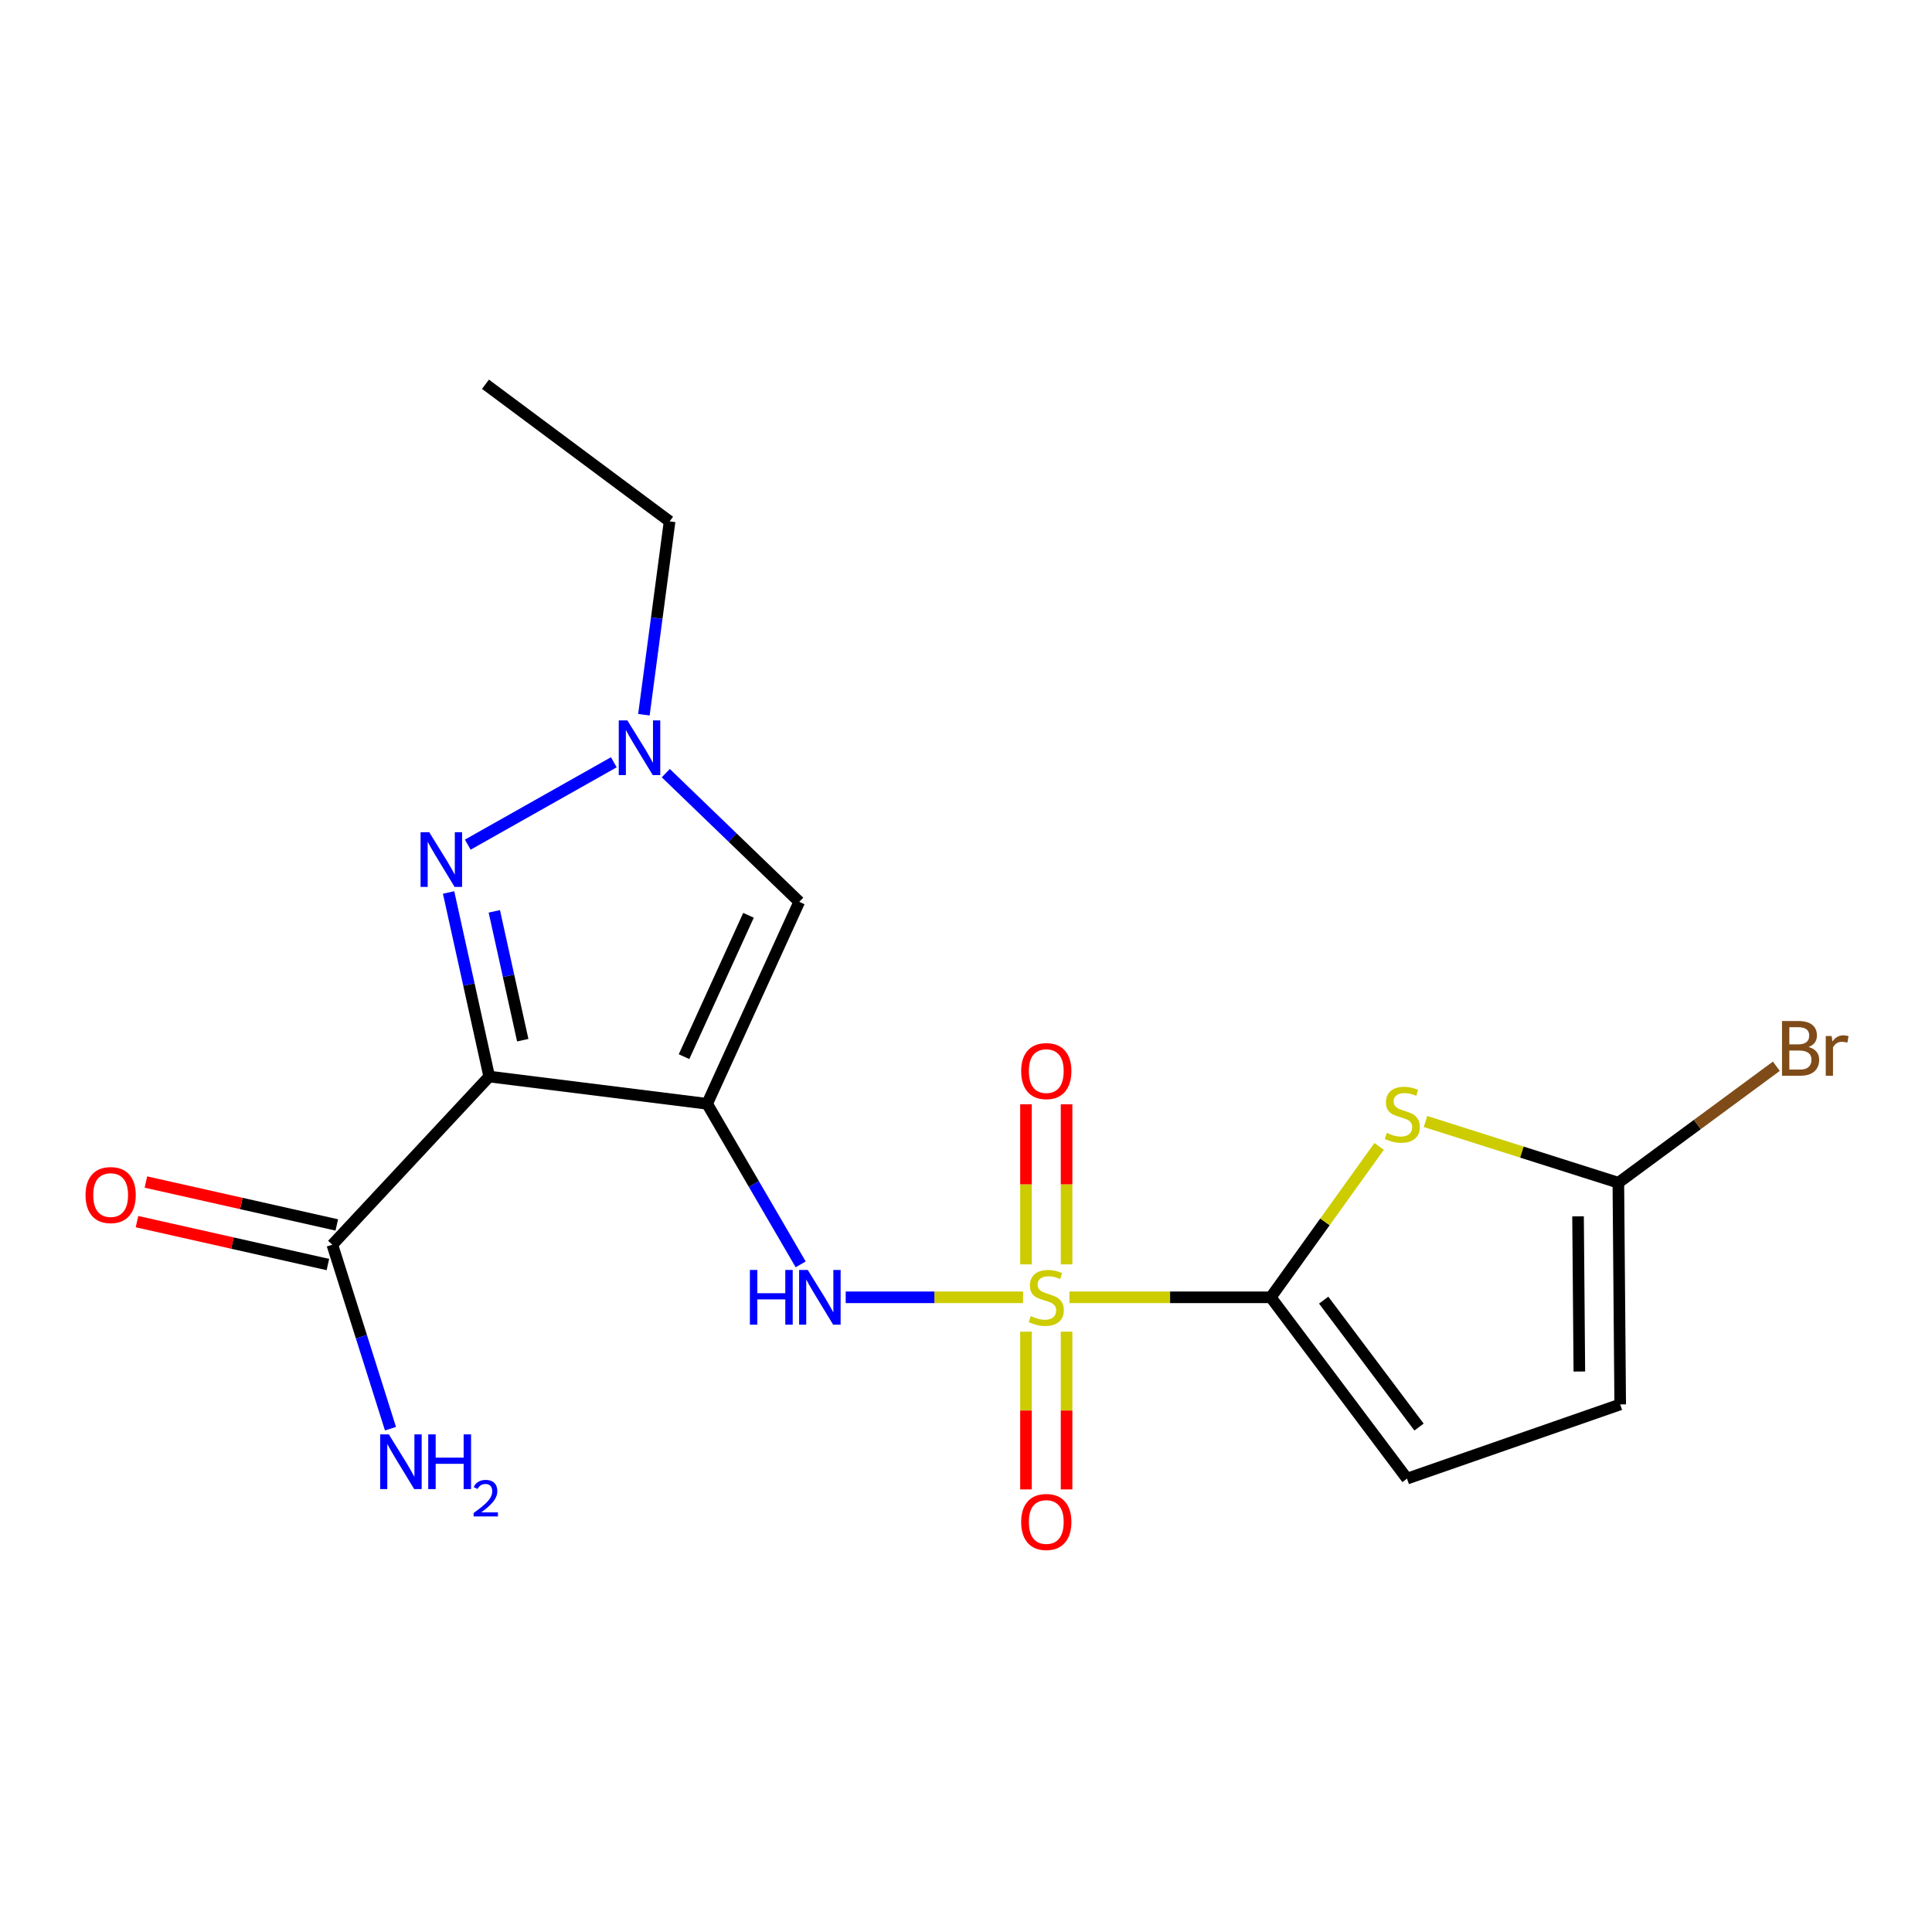 <?xml version='1.0' encoding='iso-8859-1'?>
<svg version='1.1' baseProfile='full'
              xmlns='http://www.w3.org/2000/svg'
                      xmlns:rdkit='http://www.rdkit.org/xml'
                      xmlns:xlink='http://www.w3.org/1999/xlink'
                  xml:space='preserve'
width='1000px' height='1000px' viewBox='0 0 1000 1000'>
<!-- END OF HEADER -->
<rect style='opacity:1.0;fill:#FFFFFF;stroke:none' width='1000' height='1000' x='0' y='0'> </rect>
<path class='bond-2' d='M 553.536,671.487 L 605.647,671.487' style='fill:none;fill-rule:evenodd;stroke:#CCCC00;stroke-width:6px;stroke-linecap:butt;stroke-linejoin:miter;stroke-opacity:1' />
<path class='bond-2' d='M 605.647,671.487 L 657.758,671.487' style='fill:none;fill-rule:evenodd;stroke:#000000;stroke-width:6px;stroke-linecap:butt;stroke-linejoin:miter;stroke-opacity:1' />
<path class='bond-4' d='M 529.542,671.487 L 483.638,671.487' style='fill:none;fill-rule:evenodd;stroke:#CCCC00;stroke-width:6px;stroke-linecap:butt;stroke-linejoin:miter;stroke-opacity:1' />
<path class='bond-4' d='M 483.638,671.487 L 437.734,671.487' style='fill:none;fill-rule:evenodd;stroke:#0000FF;stroke-width:6px;stroke-linecap:butt;stroke-linejoin:miter;stroke-opacity:1' />
<path class='bond-12' d='M 531.049,689.272 L 531.049,730.092' style='fill:none;fill-rule:evenodd;stroke:#CCCC00;stroke-width:6px;stroke-linecap:butt;stroke-linejoin:miter;stroke-opacity:1' />
<path class='bond-12' d='M 531.049,730.092 L 531.049,770.913' style='fill:none;fill-rule:evenodd;stroke:#FF0000;stroke-width:6px;stroke-linecap:butt;stroke-linejoin:miter;stroke-opacity:1' />
<path class='bond-12' d='M 552.054,689.272 L 552.054,730.092' style='fill:none;fill-rule:evenodd;stroke:#CCCC00;stroke-width:6px;stroke-linecap:butt;stroke-linejoin:miter;stroke-opacity:1' />
<path class='bond-12' d='M 552.054,730.092 L 552.054,770.913' style='fill:none;fill-rule:evenodd;stroke:#FF0000;stroke-width:6px;stroke-linecap:butt;stroke-linejoin:miter;stroke-opacity:1' />
<path class='bond-13' d='M 552.054,654.438 L 552.054,613.006' style='fill:none;fill-rule:evenodd;stroke:#CCCC00;stroke-width:6px;stroke-linecap:butt;stroke-linejoin:miter;stroke-opacity:1' />
<path class='bond-13' d='M 552.054,613.006 L 552.054,571.575' style='fill:none;fill-rule:evenodd;stroke:#FF0000;stroke-width:6px;stroke-linecap:butt;stroke-linejoin:miter;stroke-opacity:1' />
<path class='bond-13' d='M 531.049,654.438 L 531.049,613.006' style='fill:none;fill-rule:evenodd;stroke:#CCCC00;stroke-width:6px;stroke-linecap:butt;stroke-linejoin:miter;stroke-opacity:1' />
<path class='bond-13' d='M 531.049,613.006 L 531.049,571.575' style='fill:none;fill-rule:evenodd;stroke:#FF0000;stroke-width:6px;stroke-linecap:butt;stroke-linejoin:miter;stroke-opacity:1' />
<path class='bond-0' d='M 366.016,571.326 L 390.222,612.878' style='fill:none;fill-rule:evenodd;stroke:#000000;stroke-width:6px;stroke-linecap:butt;stroke-linejoin:miter;stroke-opacity:1' />
<path class='bond-0' d='M 390.222,612.878 L 414.428,654.429' style='fill:none;fill-rule:evenodd;stroke:#0000FF;stroke-width:6px;stroke-linecap:butt;stroke-linejoin:miter;stroke-opacity:1' />
<path class='bond-1' d='M 366.016,571.326 L 253.217,557.218' style='fill:none;fill-rule:evenodd;stroke:#000000;stroke-width:6px;stroke-linecap:butt;stroke-linejoin:miter;stroke-opacity:1' />
<path class='bond-6' d='M 366.016,571.326 L 413.687,466.789' style='fill:none;fill-rule:evenodd;stroke:#000000;stroke-width:6px;stroke-linecap:butt;stroke-linejoin:miter;stroke-opacity:1' />
<path class='bond-6' d='M 354.055,546.93 L 387.424,473.755' style='fill:none;fill-rule:evenodd;stroke:#000000;stroke-width:6px;stroke-linecap:butt;stroke-linejoin:miter;stroke-opacity:1' />
<path class='bond-3' d='M 253.217,557.218 L 242.704,509.581' style='fill:none;fill-rule:evenodd;stroke:#000000;stroke-width:6px;stroke-linecap:butt;stroke-linejoin:miter;stroke-opacity:1' />
<path class='bond-3' d='M 242.704,509.581 L 232.191,461.944' style='fill:none;fill-rule:evenodd;stroke:#0000FF;stroke-width:6px;stroke-linecap:butt;stroke-linejoin:miter;stroke-opacity:1' />
<path class='bond-3' d='M 270.575,538.4 L 263.216,505.054' style='fill:none;fill-rule:evenodd;stroke:#000000;stroke-width:6px;stroke-linecap:butt;stroke-linejoin:miter;stroke-opacity:1' />
<path class='bond-3' d='M 263.216,505.054 L 255.856,471.708' style='fill:none;fill-rule:evenodd;stroke:#0000FF;stroke-width:6px;stroke-linecap:butt;stroke-linejoin:miter;stroke-opacity:1' />
<path class='bond-9' d='M 253.217,557.218 L 172.02,644.273' style='fill:none;fill-rule:evenodd;stroke:#000000;stroke-width:6px;stroke-linecap:butt;stroke-linejoin:miter;stroke-opacity:1' />
<path class='bond-5' d='M 657.758,671.487 L 685.793,632.435' style='fill:none;fill-rule:evenodd;stroke:#000000;stroke-width:6px;stroke-linecap:butt;stroke-linejoin:miter;stroke-opacity:1' />
<path class='bond-5' d='M 685.793,632.435 L 713.829,593.383' style='fill:none;fill-rule:evenodd;stroke:#CCCC00;stroke-width:6px;stroke-linecap:butt;stroke-linejoin:miter;stroke-opacity:1' />
<path class='bond-10' d='M 657.758,671.487 L 728.266,765.334' style='fill:none;fill-rule:evenodd;stroke:#000000;stroke-width:6px;stroke-linecap:butt;stroke-linejoin:miter;stroke-opacity:1' />
<path class='bond-10' d='M 685.128,672.947 L 734.483,738.64' style='fill:none;fill-rule:evenodd;stroke:#000000;stroke-width:6px;stroke-linecap:butt;stroke-linejoin:miter;stroke-opacity:1' />
<path class='bond-20' d='M 242.115,437.19 L 317.716,394.548' style='fill:none;fill-rule:evenodd;stroke:#0000FF;stroke-width:6px;stroke-linecap:butt;stroke-linejoin:miter;stroke-opacity:1' />
<path class='bond-8' d='M 737.84,580.486 L 787.749,596.334' style='fill:none;fill-rule:evenodd;stroke:#CCCC00;stroke-width:6px;stroke-linecap:butt;stroke-linejoin:miter;stroke-opacity:1' />
<path class='bond-8' d='M 787.749,596.334 L 837.657,612.182' style='fill:none;fill-rule:evenodd;stroke:#000000;stroke-width:6px;stroke-linecap:butt;stroke-linejoin:miter;stroke-opacity:1' />
<path class='bond-7' d='M 413.687,466.789 L 379.153,433.484' style='fill:none;fill-rule:evenodd;stroke:#000000;stroke-width:6px;stroke-linecap:butt;stroke-linejoin:miter;stroke-opacity:1' />
<path class='bond-7' d='M 379.153,433.484 L 344.619,400.178' style='fill:none;fill-rule:evenodd;stroke:#0000FF;stroke-width:6px;stroke-linecap:butt;stroke-linejoin:miter;stroke-opacity:1' />
<path class='bond-17' d='M 333.283,369.935 L 339.934,319.9' style='fill:none;fill-rule:evenodd;stroke:#0000FF;stroke-width:6px;stroke-linecap:butt;stroke-linejoin:miter;stroke-opacity:1' />
<path class='bond-17' d='M 339.934,319.9 L 346.586,269.864' style='fill:none;fill-rule:evenodd;stroke:#000000;stroke-width:6px;stroke-linecap:butt;stroke-linejoin:miter;stroke-opacity:1' />
<path class='bond-16' d='M 837.657,612.182 L 878.545,582.038' style='fill:none;fill-rule:evenodd;stroke:#000000;stroke-width:6px;stroke-linecap:butt;stroke-linejoin:miter;stroke-opacity:1' />
<path class='bond-16' d='M 878.545,582.038 L 919.433,551.894' style='fill:none;fill-rule:evenodd;stroke:#7F4C19;stroke-width:6px;stroke-linecap:butt;stroke-linejoin:miter;stroke-opacity:1' />
<path class='bond-19' d='M 837.657,612.182 L 838.614,726.929' style='fill:none;fill-rule:evenodd;stroke:#000000;stroke-width:6px;stroke-linecap:butt;stroke-linejoin:miter;stroke-opacity:1' />
<path class='bond-19' d='M 816.796,629.569 L 817.466,709.892' style='fill:none;fill-rule:evenodd;stroke:#000000;stroke-width:6px;stroke-linecap:butt;stroke-linejoin:miter;stroke-opacity:1' />
<path class='bond-14' d='M 174.323,634.026 L 124.919,622.923' style='fill:none;fill-rule:evenodd;stroke:#000000;stroke-width:6px;stroke-linecap:butt;stroke-linejoin:miter;stroke-opacity:1' />
<path class='bond-14' d='M 124.919,622.923 L 75.515,611.819' style='fill:none;fill-rule:evenodd;stroke:#FF0000;stroke-width:6px;stroke-linecap:butt;stroke-linejoin:miter;stroke-opacity:1' />
<path class='bond-14' d='M 169.717,654.52 L 120.313,643.417' style='fill:none;fill-rule:evenodd;stroke:#000000;stroke-width:6px;stroke-linecap:butt;stroke-linejoin:miter;stroke-opacity:1' />
<path class='bond-14' d='M 120.313,643.417 L 70.909,632.313' style='fill:none;fill-rule:evenodd;stroke:#FF0000;stroke-width:6px;stroke-linecap:butt;stroke-linejoin:miter;stroke-opacity:1' />
<path class='bond-15' d='M 172.02,644.273 L 187.066,691.881' style='fill:none;fill-rule:evenodd;stroke:#000000;stroke-width:6px;stroke-linecap:butt;stroke-linejoin:miter;stroke-opacity:1' />
<path class='bond-15' d='M 187.066,691.881 L 202.113,739.489' style='fill:none;fill-rule:evenodd;stroke:#0000FF;stroke-width:6px;stroke-linecap:butt;stroke-linejoin:miter;stroke-opacity:1' />
<path class='bond-11' d='M 728.266,765.334 L 838.614,726.929' style='fill:none;fill-rule:evenodd;stroke:#000000;stroke-width:6px;stroke-linecap:butt;stroke-linejoin:miter;stroke-opacity:1' />
<path class='bond-18' d='M 346.586,269.864 L 251.28,198.889' style='fill:none;fill-rule:evenodd;stroke:#000000;stroke-width:6px;stroke-linecap:butt;stroke-linejoin:miter;stroke-opacity:1' />
<path  class='atom-0' d='M 533.551 681.207
Q 533.871 681.327, 535.191 681.887
Q 536.511 682.447, 537.951 682.807
Q 539.431 683.127, 540.871 683.127
Q 543.551 683.127, 545.111 681.847
Q 546.671 680.527, 546.671 678.247
Q 546.671 676.687, 545.871 675.727
Q 545.111 674.767, 543.911 674.247
Q 542.711 673.727, 540.711 673.127
Q 538.191 672.367, 536.671 671.647
Q 535.191 670.927, 534.111 669.407
Q 533.071 667.887, 533.071 665.327
Q 533.071 661.767, 535.471 659.567
Q 537.911 657.367, 542.711 657.367
Q 545.991 657.367, 549.711 658.927
L 548.791 662.007
Q 545.391 660.607, 542.831 660.607
Q 540.071 660.607, 538.551 661.767
Q 537.031 662.887, 537.071 664.847
Q 537.071 666.367, 537.831 667.287
Q 538.631 668.207, 539.751 668.727
Q 540.911 669.247, 542.831 669.847
Q 545.391 670.647, 546.911 671.447
Q 548.431 672.247, 549.511 673.887
Q 550.631 675.487, 550.631 678.247
Q 550.631 682.167, 547.991 684.287
Q 545.391 686.367, 541.031 686.367
Q 538.511 686.367, 536.591 685.807
Q 534.711 685.287, 532.471 684.367
L 533.551 681.207
' fill='#CCCC00'/>
<path  class='atom-4' d='M 222.171 430.749
L 231.451 445.749
Q 232.371 447.229, 233.851 449.909
Q 235.331 452.589, 235.411 452.749
L 235.411 430.749
L 239.171 430.749
L 239.171 459.069
L 235.291 459.069
L 225.331 442.669
Q 224.171 440.749, 222.931 438.549
Q 221.731 436.349, 221.371 435.669
L 221.371 459.069
L 217.691 459.069
L 217.691 430.749
L 222.171 430.749
' fill='#0000FF'/>
<path  class='atom-5' d='M 388.145 657.327
L 391.985 657.327
L 391.985 669.367
L 406.465 669.367
L 406.465 657.327
L 410.305 657.327
L 410.305 685.647
L 406.465 685.647
L 406.465 672.567
L 391.985 672.567
L 391.985 685.647
L 388.145 685.647
L 388.145 657.327
' fill='#0000FF'/>
<path  class='atom-5' d='M 418.105 657.327
L 427.385 672.327
Q 428.305 673.807, 429.785 676.487
Q 431.265 679.167, 431.345 679.327
L 431.345 657.327
L 435.105 657.327
L 435.105 685.647
L 431.225 685.647
L 421.265 669.247
Q 420.105 667.327, 418.865 665.127
Q 417.665 662.927, 417.305 662.247
L 417.305 685.647
L 413.625 685.647
L 413.625 657.327
L 418.105 657.327
' fill='#0000FF'/>
<path  class='atom-6' d='M 717.827 586.391
Q 718.147 586.511, 719.467 587.071
Q 720.787 587.631, 722.227 587.991
Q 723.707 588.311, 725.147 588.311
Q 727.827 588.311, 729.387 587.031
Q 730.947 585.711, 730.947 583.431
Q 730.947 581.871, 730.147 580.911
Q 729.387 579.951, 728.187 579.431
Q 726.987 578.911, 724.987 578.311
Q 722.467 577.551, 720.947 576.831
Q 719.467 576.111, 718.387 574.591
Q 717.347 573.071, 717.347 570.511
Q 717.347 566.951, 719.747 564.751
Q 722.187 562.551, 726.987 562.551
Q 730.267 562.551, 733.987 564.111
L 733.067 567.191
Q 729.667 565.791, 727.107 565.791
Q 724.347 565.791, 722.827 566.951
Q 721.307 568.071, 721.347 570.031
Q 721.347 571.551, 722.107 572.471
Q 722.907 573.391, 724.027 573.911
Q 725.187 574.431, 727.107 575.031
Q 729.667 575.831, 731.187 576.631
Q 732.707 577.431, 733.787 579.071
Q 734.907 580.671, 734.907 583.431
Q 734.907 587.351, 732.267 589.471
Q 729.667 591.551, 725.307 591.551
Q 722.787 591.551, 720.867 590.991
Q 718.987 590.471, 716.747 589.551
L 717.827 586.391
' fill='#CCCC00'/>
<path  class='atom-8' d='M 324.747 372.891
L 334.027 387.891
Q 334.947 389.371, 336.427 392.051
Q 337.907 394.731, 337.987 394.891
L 337.987 372.891
L 341.747 372.891
L 341.747 401.211
L 337.867 401.211
L 327.907 384.811
Q 326.747 382.891, 325.507 380.691
Q 324.307 378.491, 323.947 377.811
L 323.947 401.211
L 320.267 401.211
L 320.267 372.891
L 324.747 372.891
' fill='#0000FF'/>
<path  class='atom-13' d='M 528.551 787.773
Q 528.551 780.973, 531.911 777.173
Q 535.271 773.373, 541.551 773.373
Q 547.831 773.373, 551.191 777.173
Q 554.551 780.973, 554.551 787.773
Q 554.551 794.653, 551.151 798.573
Q 547.751 802.453, 541.551 802.453
Q 535.311 802.453, 531.911 798.573
Q 528.551 794.693, 528.551 787.773
M 541.551 799.253
Q 545.871 799.253, 548.191 796.373
Q 550.551 793.453, 550.551 787.773
Q 550.551 782.213, 548.191 779.413
Q 545.871 776.573, 541.551 776.573
Q 537.231 776.573, 534.871 779.373
Q 532.551 782.173, 532.551 787.773
Q 532.551 793.493, 534.871 796.373
Q 537.231 799.253, 541.551 799.253
' fill='#FF0000'/>
<path  class='atom-14' d='M 528.551 554.392
Q 528.551 547.592, 531.911 543.792
Q 535.271 539.992, 541.551 539.992
Q 547.831 539.992, 551.191 543.792
Q 554.551 547.592, 554.551 554.392
Q 554.551 561.272, 551.151 565.192
Q 547.751 569.072, 541.551 569.072
Q 535.311 569.072, 531.911 565.192
Q 528.551 561.312, 528.551 554.392
M 541.551 565.872
Q 545.871 565.872, 548.191 562.992
Q 550.551 560.072, 550.551 554.392
Q 550.551 548.832, 548.191 546.032
Q 545.871 543.192, 541.551 543.192
Q 537.231 543.192, 534.871 545.992
Q 532.551 548.792, 532.551 554.392
Q 532.551 560.112, 534.871 562.992
Q 537.231 565.872, 541.551 565.872
' fill='#FF0000'/>
<path  class='atom-15' d='M 44.272 618.563
Q 44.272 611.763, 47.632 607.963
Q 50.992 604.163, 57.272 604.163
Q 63.552 604.163, 66.912 607.963
Q 70.272 611.763, 70.272 618.563
Q 70.272 625.443, 66.872 629.363
Q 63.472 633.243, 57.272 633.243
Q 51.032 633.243, 47.632 629.363
Q 44.272 625.483, 44.272 618.563
M 57.272 630.043
Q 61.592 630.043, 63.912 627.163
Q 66.272 624.243, 66.272 618.563
Q 66.272 613.003, 63.912 610.203
Q 61.592 607.363, 57.272 607.363
Q 52.952 607.363, 50.592 610.163
Q 48.272 612.963, 48.272 618.563
Q 48.272 624.283, 50.592 627.163
Q 52.952 630.043, 57.272 630.043
' fill='#FF0000'/>
<path  class='atom-16' d='M 201.259 742.434
L 210.539 757.434
Q 211.459 758.914, 212.939 761.594
Q 214.419 764.274, 214.499 764.434
L 214.499 742.434
L 218.259 742.434
L 218.259 770.754
L 214.379 770.754
L 204.419 754.354
Q 203.259 752.434, 202.019 750.234
Q 200.819 748.034, 200.459 747.354
L 200.459 770.754
L 196.779 770.754
L 196.779 742.434
L 201.259 742.434
' fill='#0000FF'/>
<path  class='atom-16' d='M 221.659 742.434
L 225.499 742.434
L 225.499 754.474
L 239.979 754.474
L 239.979 742.434
L 243.819 742.434
L 243.819 770.754
L 239.979 770.754
L 239.979 757.674
L 225.499 757.674
L 225.499 770.754
L 221.659 770.754
L 221.659 742.434
' fill='#0000FF'/>
<path  class='atom-16' d='M 245.192 769.76
Q 245.878 767.991, 247.515 767.015
Q 249.152 766.011, 251.422 766.011
Q 254.247 766.011, 255.831 767.543
Q 257.415 769.074, 257.415 771.793
Q 257.415 774.565, 255.356 777.152
Q 253.323 779.739, 249.099 782.802
L 257.732 782.802
L 257.732 784.914
L 245.139 784.914
L 245.139 783.145
Q 248.624 780.663, 250.683 778.815
Q 252.769 776.967, 253.772 775.304
Q 254.775 773.641, 254.775 771.925
Q 254.775 770.13, 253.877 769.127
Q 252.98 768.123, 251.422 768.123
Q 249.917 768.123, 248.914 768.731
Q 247.911 769.338, 247.198 770.684
L 245.192 769.76
' fill='#0000FF'/>
<path  class='atom-17' d='M 936.123 541.922
Q 938.843 542.682, 940.203 544.362
Q 941.603 546.002, 941.603 548.442
Q 941.603 552.362, 939.083 554.602
Q 936.603 556.802, 931.883 556.802
L 922.363 556.802
L 922.363 528.482
L 930.723 528.482
Q 935.563 528.482, 938.003 530.442
Q 940.443 532.402, 940.443 536.002
Q 940.443 540.282, 936.123 541.922
M 926.163 531.682
L 926.163 540.562
L 930.723 540.562
Q 933.523 540.562, 934.963 539.442
Q 936.443 538.282, 936.443 536.002
Q 936.443 531.682, 930.723 531.682
L 926.163 531.682
M 931.883 553.602
Q 934.643 553.602, 936.123 552.282
Q 937.603 550.962, 937.603 548.442
Q 937.603 546.122, 935.963 544.962
Q 934.363 543.762, 931.283 543.762
L 926.163 543.762
L 926.163 553.602
L 931.883 553.602
' fill='#7F4C19'/>
<path  class='atom-17' d='M 948.043 536.242
L 948.483 539.082
Q 950.643 535.882, 954.163 535.882
Q 955.283 535.882, 956.803 536.282
L 956.203 539.642
Q 954.483 539.242, 953.523 539.242
Q 951.843 539.242, 950.723 539.922
Q 949.643 540.562, 948.763 542.122
L 948.763 556.802
L 945.003 556.802
L 945.003 536.242
L 948.043 536.242
' fill='#7F4C19'/>
</svg>
